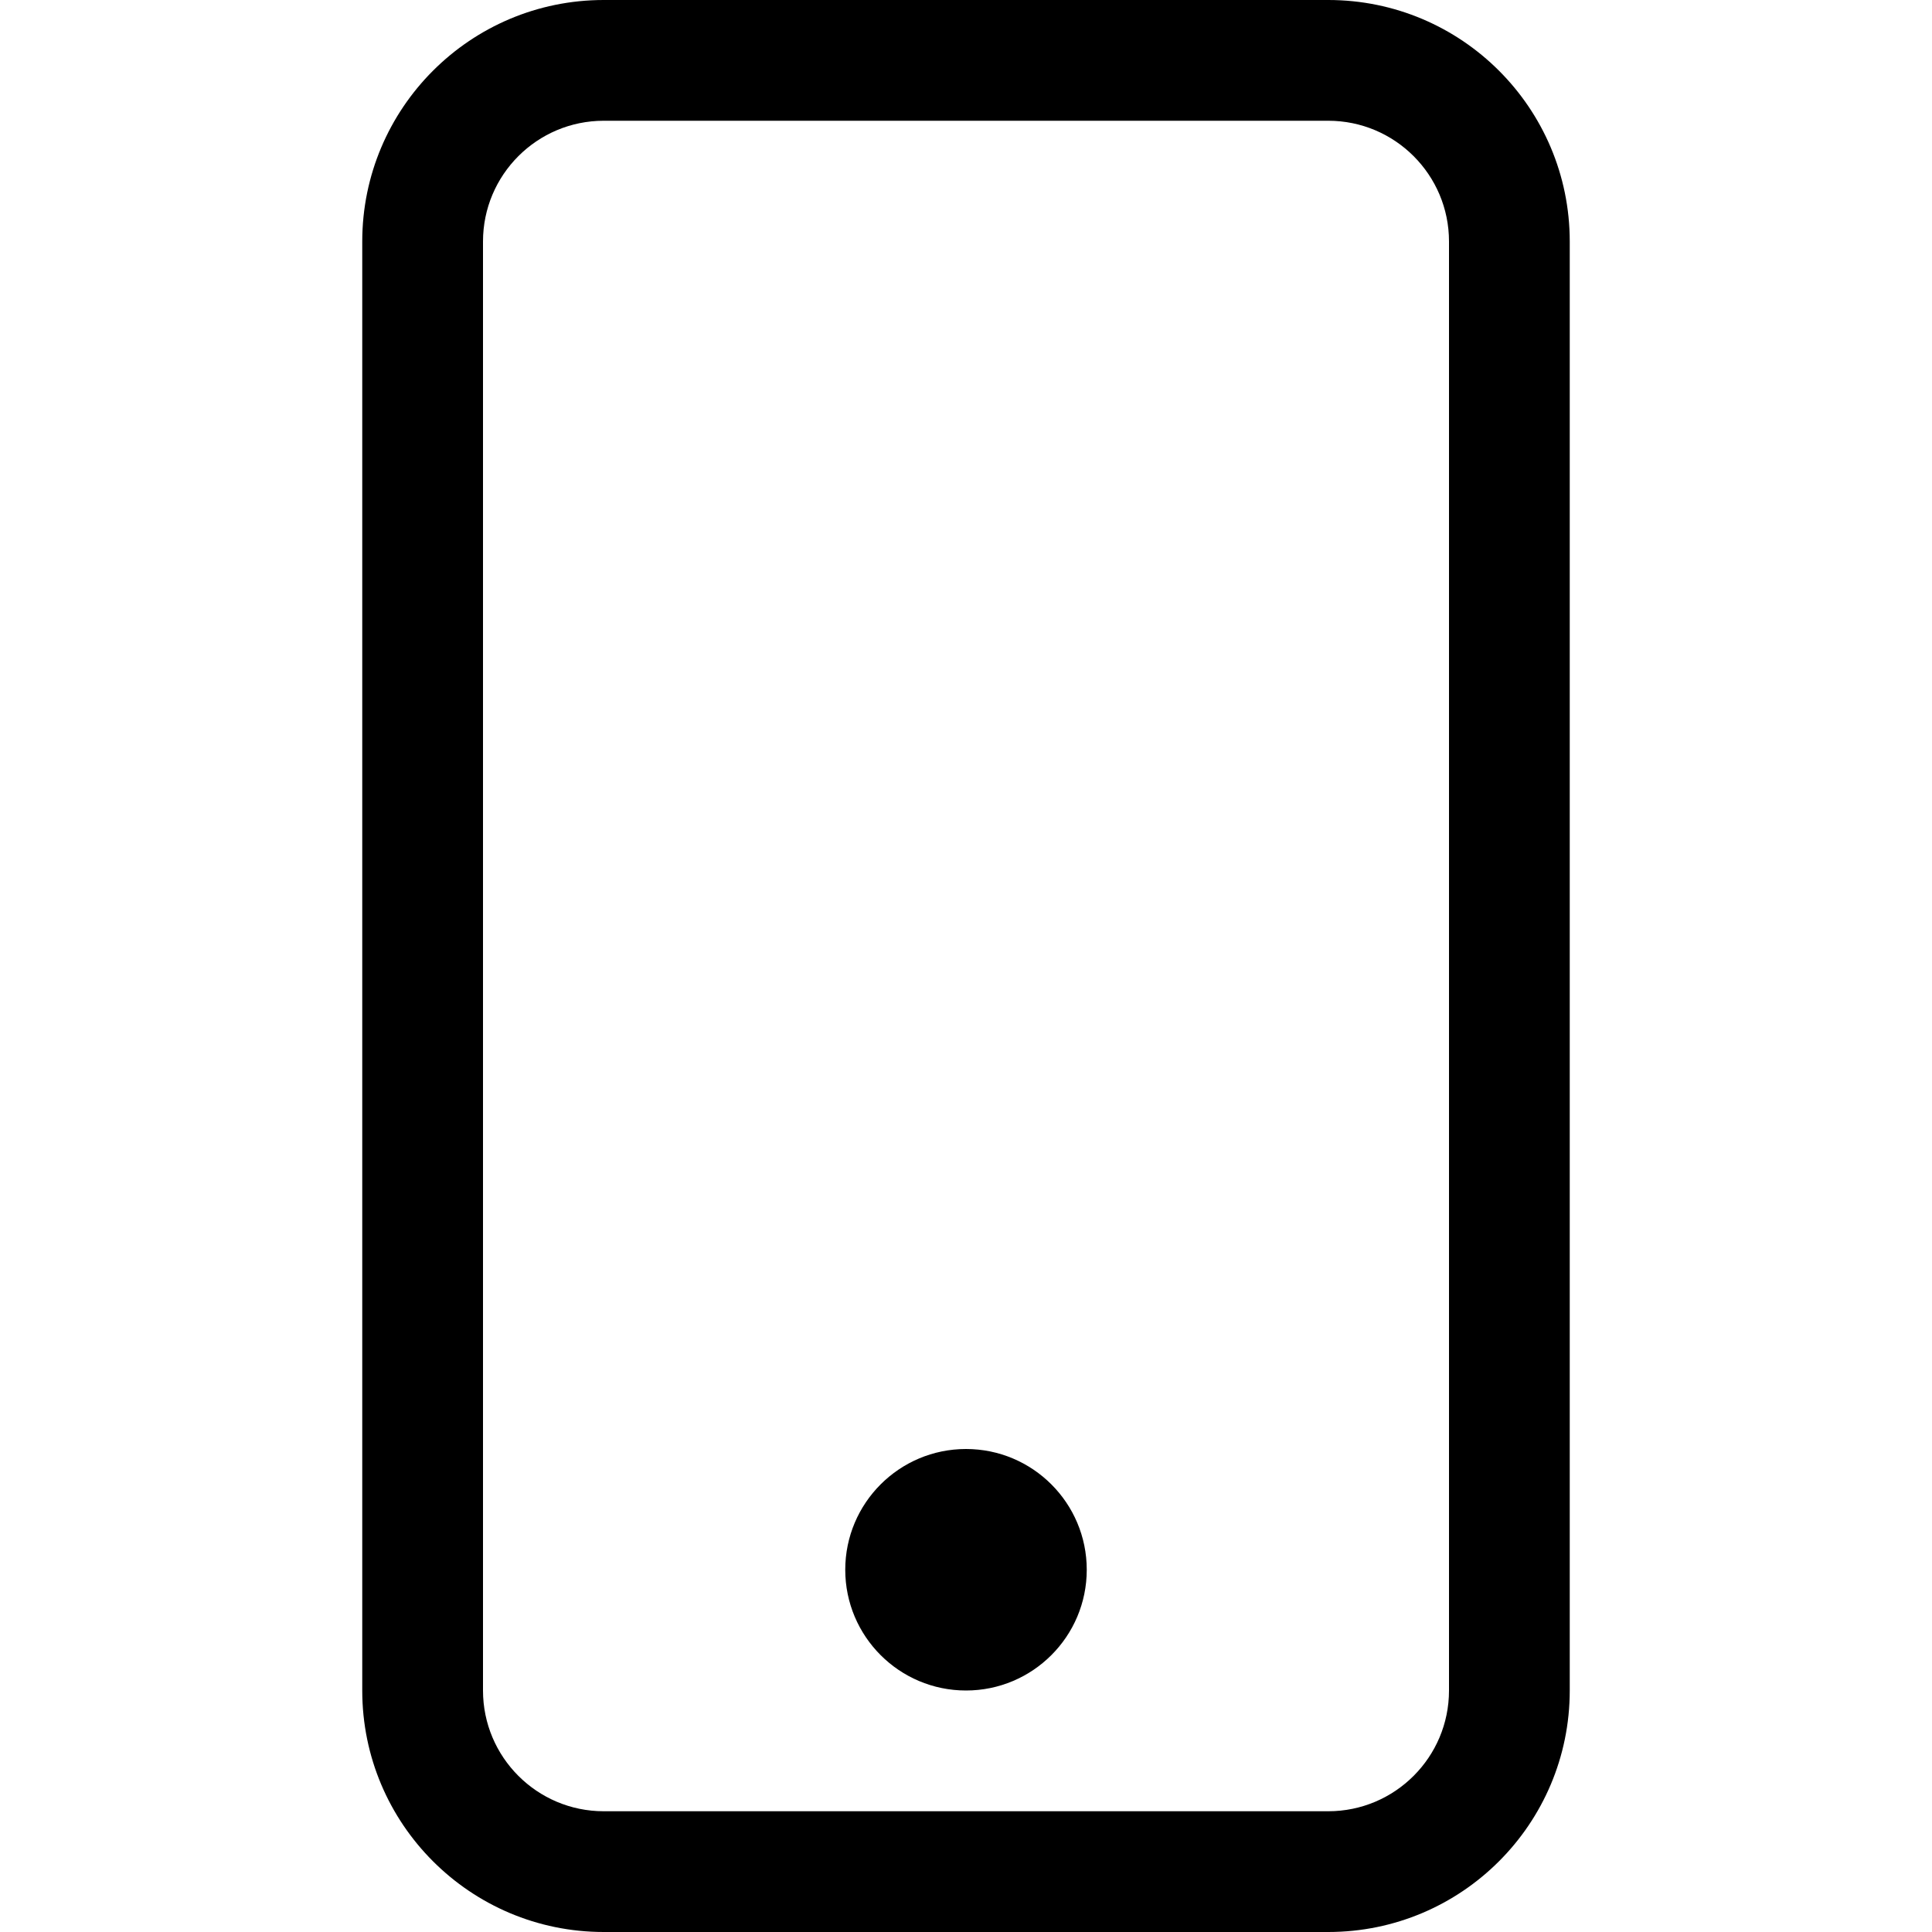 <svg width="24" height="24" viewBox="0 0 24 24" fill="none" xmlns="http://www.w3.org/2000/svg">
<path d="M16.5 1.5C17.328 1.5 18 2.172 18 3V21C18 21.828 17.328 22.5 16.5 22.5H7.5C6.672 22.5 6 21.828 6 21V3C6 2.172 6.672 1.5 7.5 1.5H16.5ZM7.5 0C5.843 0 4.5 1.343 4.5 3V21C4.5 22.657 5.843 24 7.5 24H16.5C18.157 24 19.5 22.657 19.5 21V3C19.5 1.343 18.157 0 16.5 0H7.5Z" fill="black"/>
<path d="M12 21C12.828 21 13.5 20.328 13.5 19.5C13.5 18.672 12.828 18 12 18C11.172 18 10.5 18.672 10.5 19.5C10.5 20.328 11.172 21 12 21Z" fill="black"/>
</svg>
